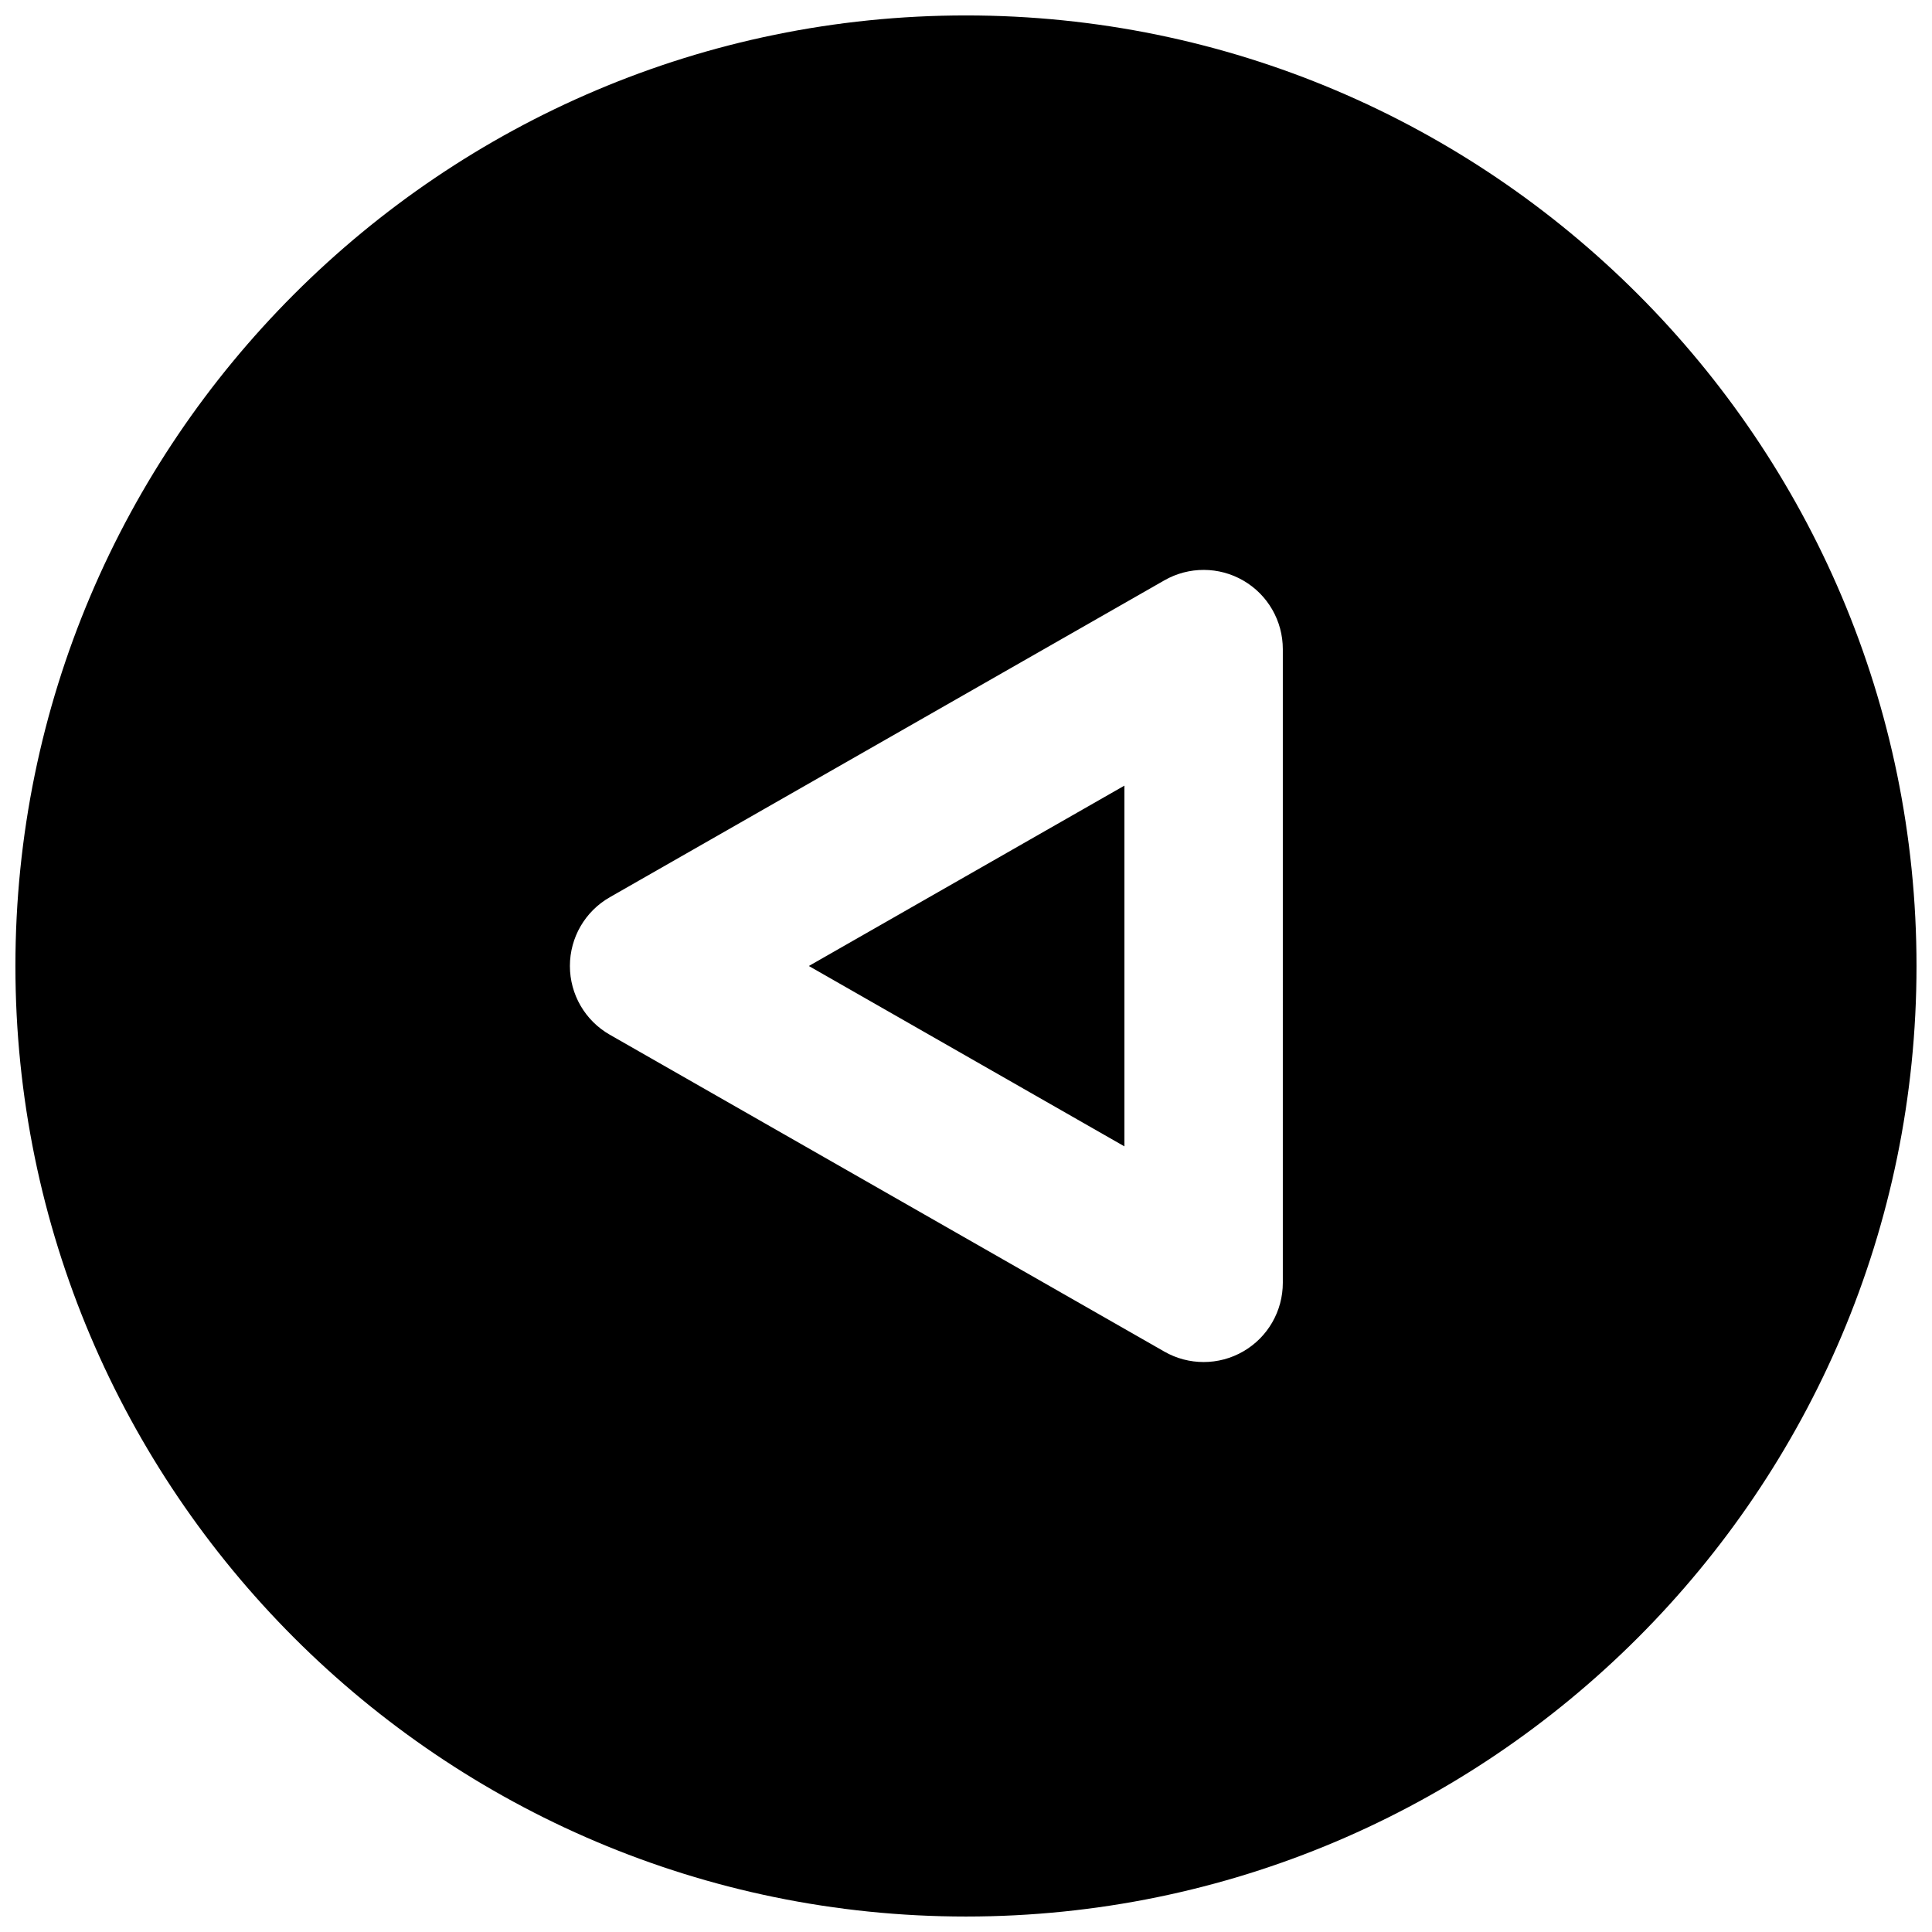 <?xml version="1.0" encoding="UTF-8"?>
<!-- Uploaded to: ICON Repo, www.iconrepo.com, Generator: ICON Repo Mixer Tools -->
<svg width="800px" height="800px" version="1.1" viewBox="144 144 512 512" xmlns="http://www.w3.org/2000/svg">
 <defs>
  <clipPath id="a">
   <path d="m148.09 148.09h503.81v503.81h-503.81z"/>
  </clipPath>
 </defs>
 <path d="m441.98 447.8v-95.598l-83.633 47.797z" fill-rule="evenodd"/>
 <g clip-path="url(#a)">
  <path d="m483.96 483.96c0 7.477-3.965 14.402-10.453 18.16-3.254 1.891-6.883 2.832-10.535 2.832-3.59 0-7.203-0.922-10.414-2.769l-146.95-83.969c-6.547-3.734-10.578-10.684-10.578-18.219 0-7.539 4.031-14.484 10.578-18.223l146.95-83.969c6.488-3.715 14.484-3.695 20.949 0.062 6.488 3.758 10.453 10.688 10.453 18.16zm-83.965-335.87c-138.91 0-251.91 113-251.91 251.91 0 138.9 113 251.9 251.91 251.9 138.9 0 251.9-113 251.9-251.9 0-138.91-113-251.91-251.9-251.91z" fill-rule="evenodd"/>
 </g>
</svg>